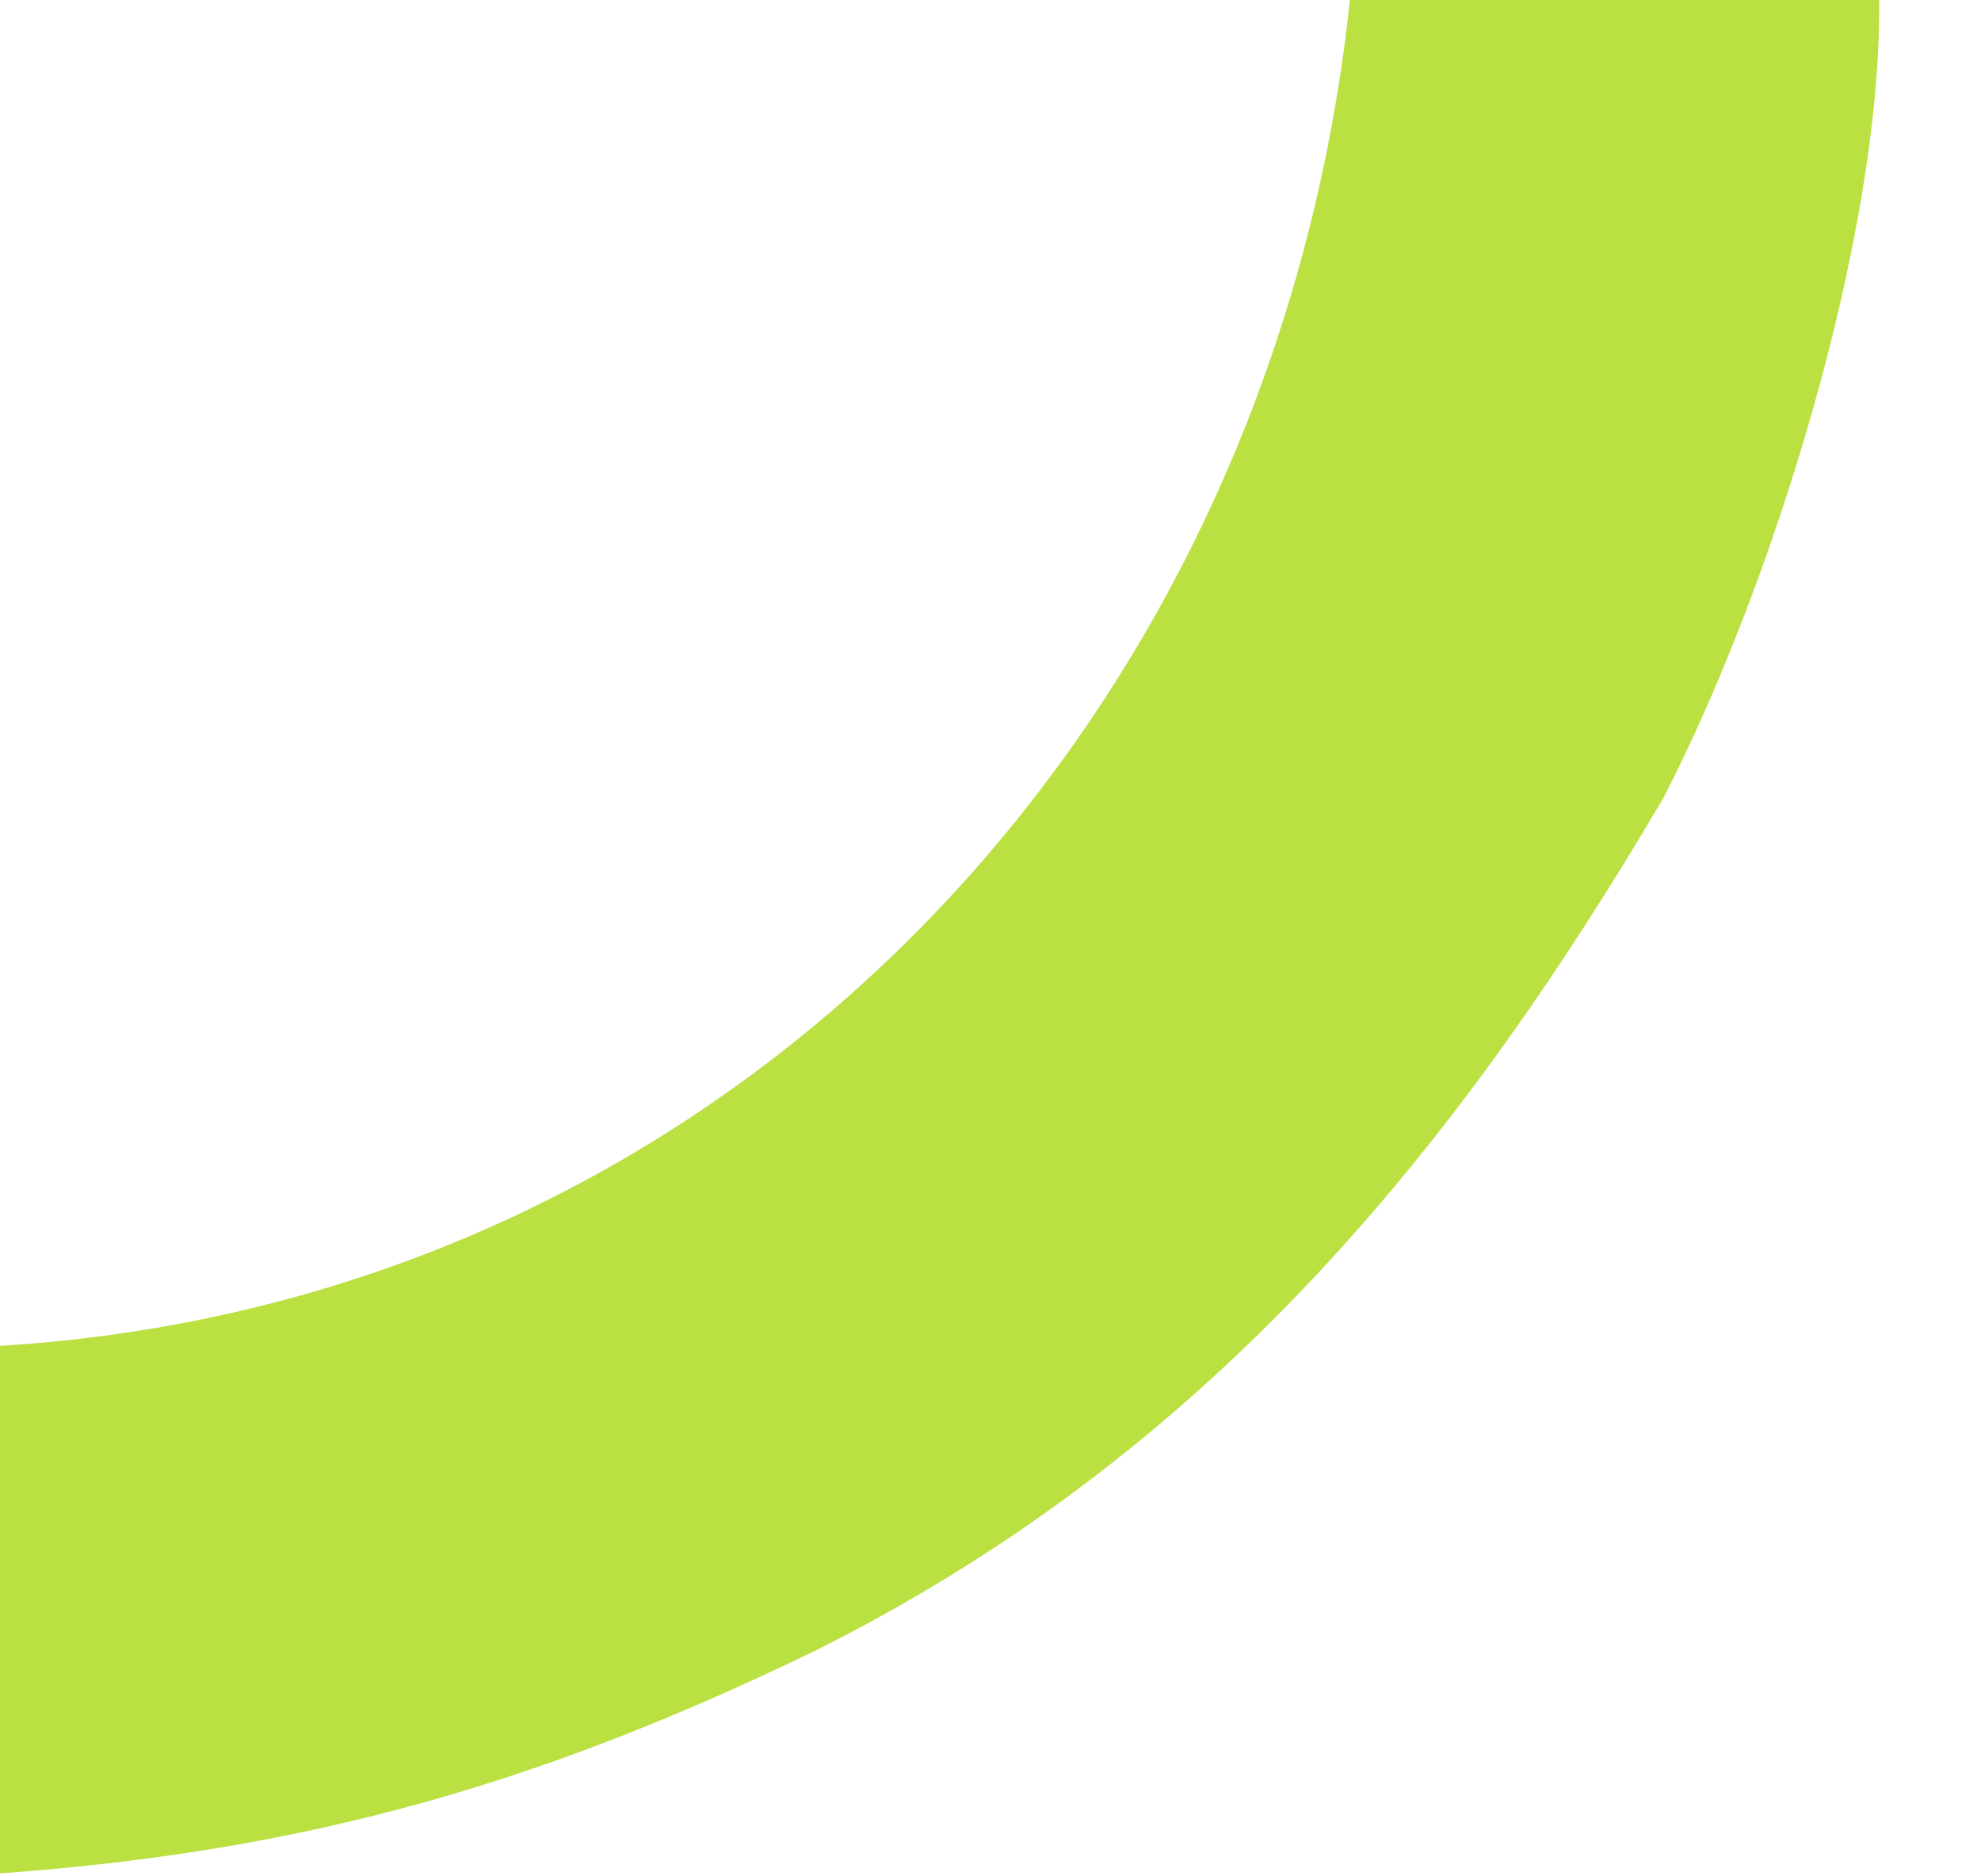 <?xml version="1.0" encoding="utf-8"?>
<svg xmlns="http://www.w3.org/2000/svg" fill="none" height="100%" overflow="visible" preserveAspectRatio="none" style="display: block;" viewBox="0 0 19 18" width="100%">
<path d="M12.947 0H18.023C18.048 2.273 16.995 5.642 15.951 7.66C13.906 11.135 11.518 13.99 7.809 15.84C5.177 17.116 2.926 17.76 0 17.972V12.911C7.042 12.481 12.215 6.925 12.947 0Z" fill="#BAE042" id="Vector"/>
</svg>